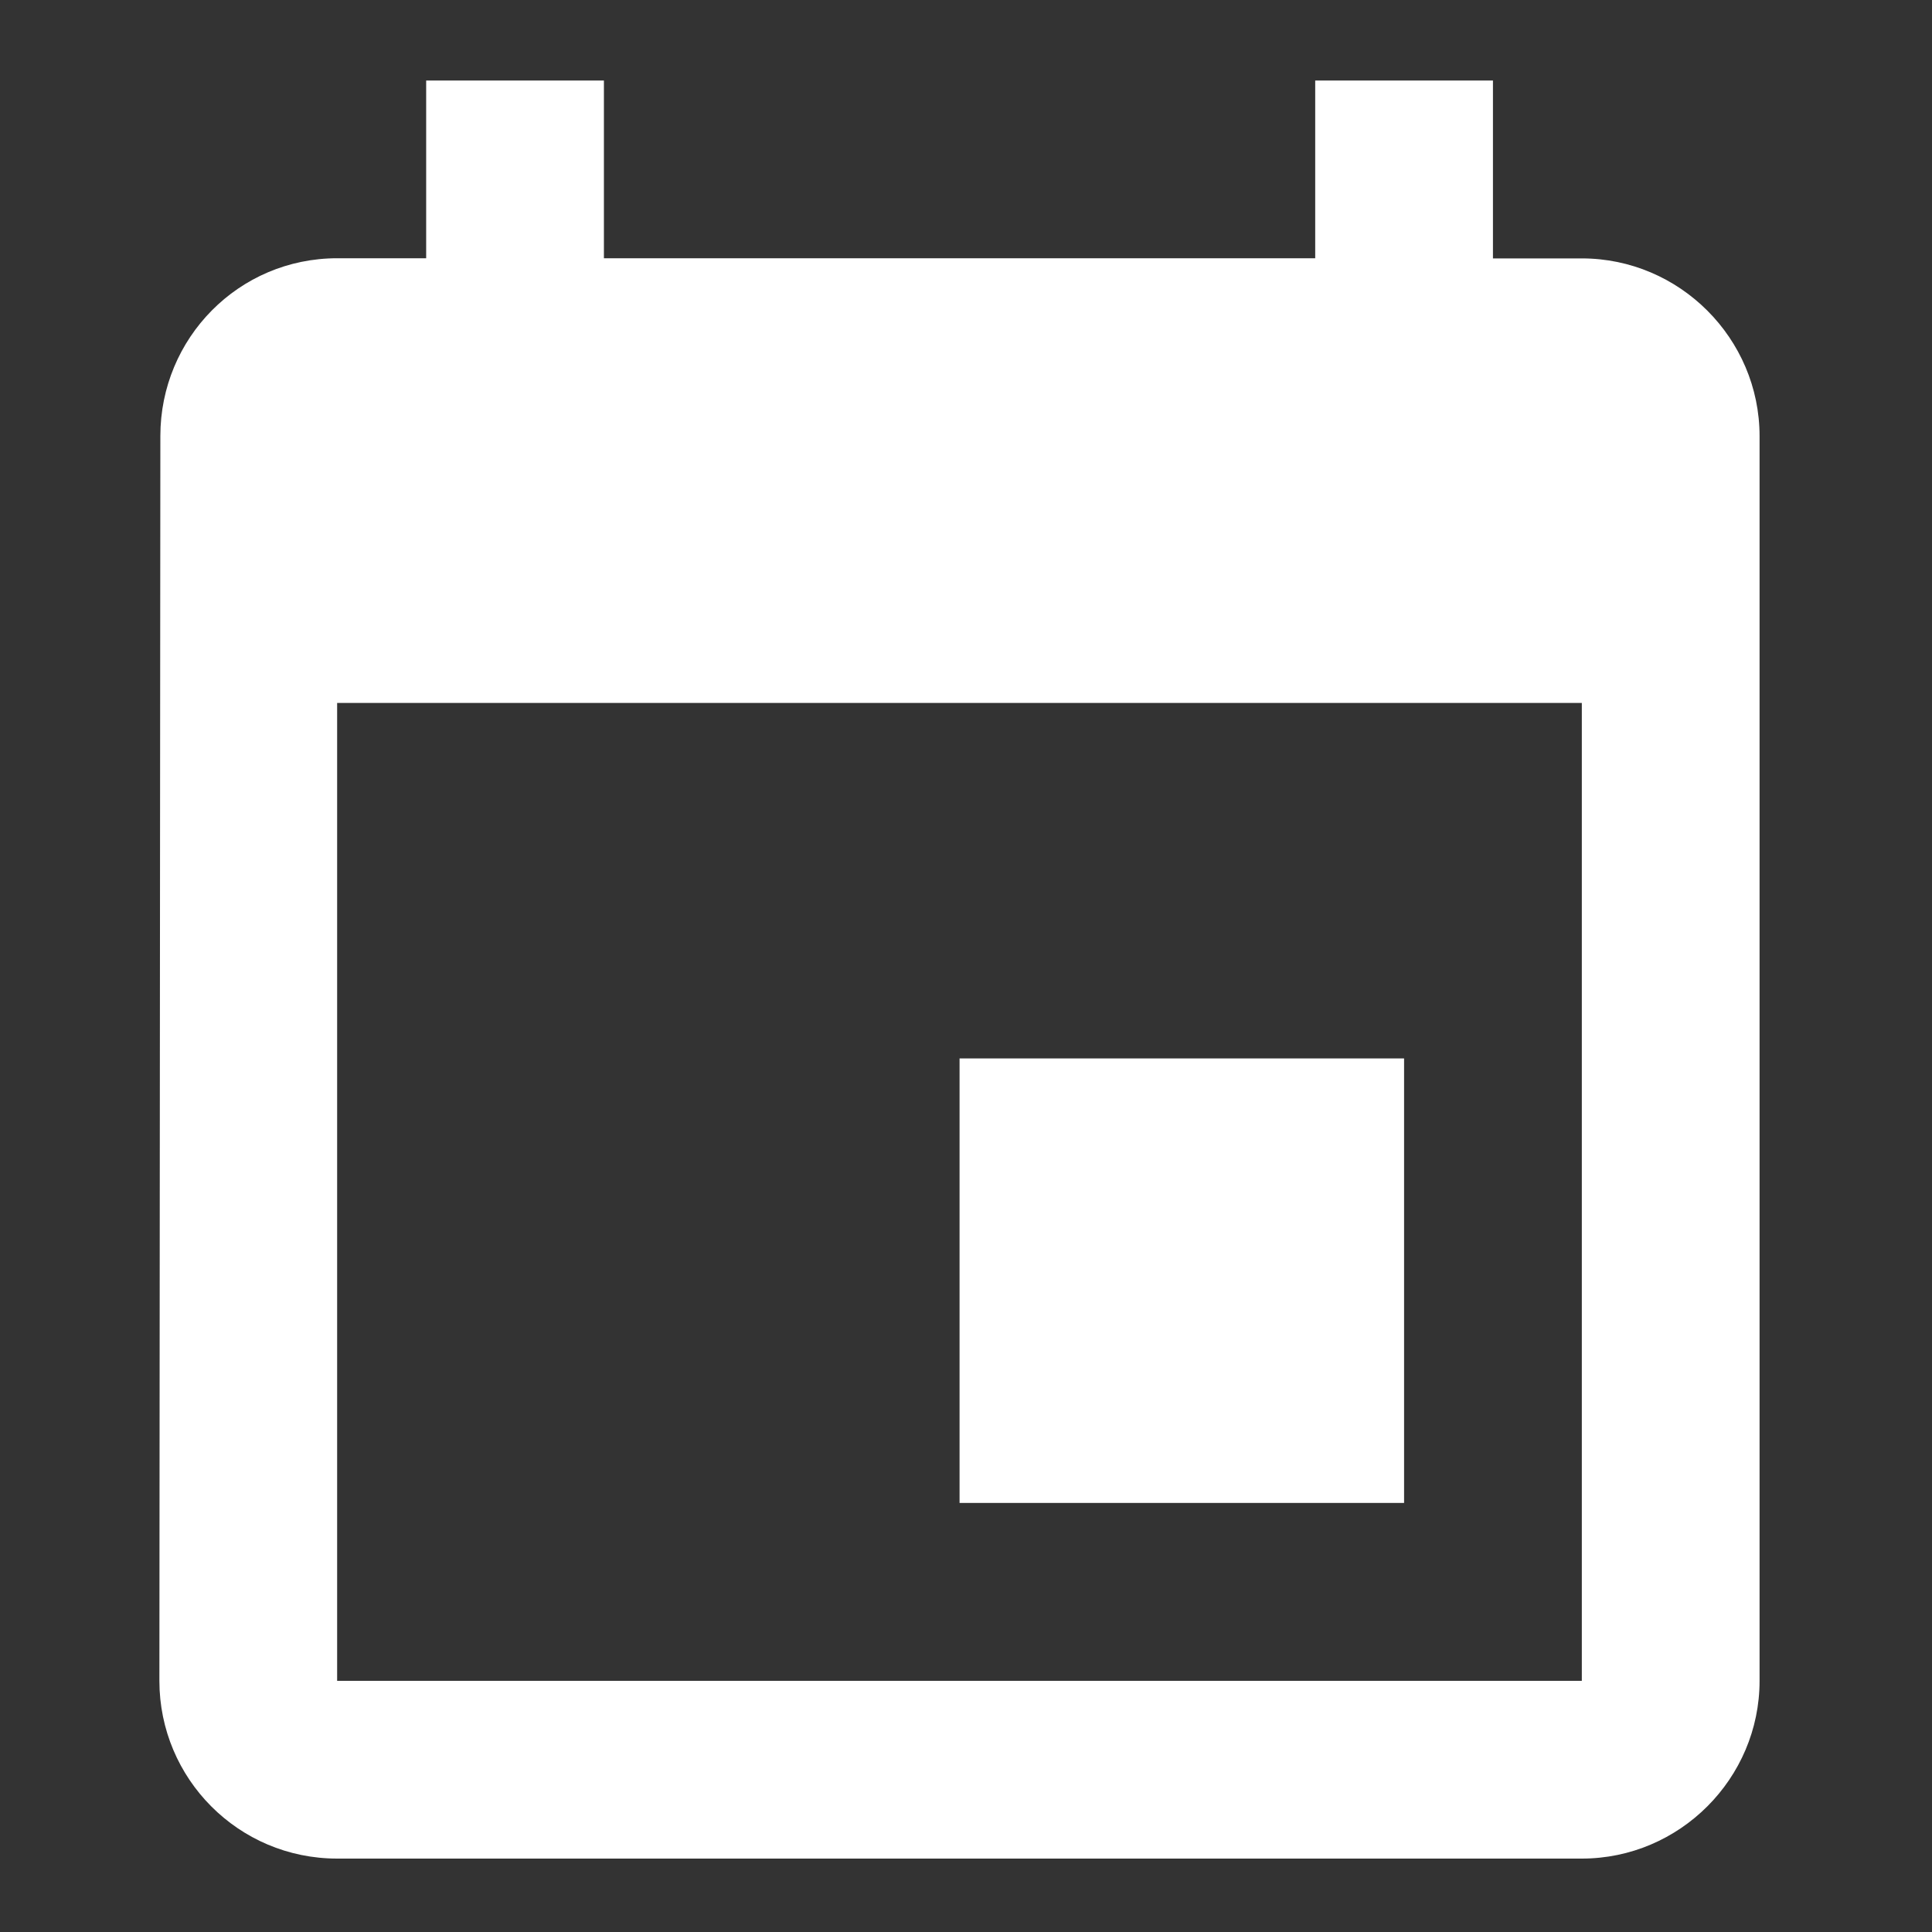 <?xml version="1.0" encoding="utf-8"?>
<!-- Generator: Adobe Illustrator 24.3.0, SVG Export Plug-In . SVG Version: 6.00 Build 0)  -->
<svg version="1.1" id="Layer_1" xmlns="http://www.w3.org/2000/svg" xmlns:xlink="http://www.w3.org/1999/xlink" x="0px" y="0px"
	 viewBox="0 0 1200 1200" style="enable-background:new 0 0 1200 1200;" xml:space="preserve">
<rect x="0" y="0" width="1200" height="1200" fill="#333333" stroke="none"/>
<style type="text/css">
	.st0{fill:#FFFFFF;}
</style>
<path class="st0" d="M872.1,657.4H596v276.1h276.1V657.4z M816.9,50v110.4H375.1V50H264.7v110.4h-55.2
	c-61.3,0-109.9,49.7-109.9,110.4L99,1044c0,60.7,49.1,110.4,110.4,110.4h773.1c60.7,0,110.4-49.7,110.4-110.4V270.9
	c0-60.7-49.7-110.4-110.4-110.4h-55.2V50H816.9z M982.6,1044H209.4V436.6h773.1V1044z"/>
</svg>
